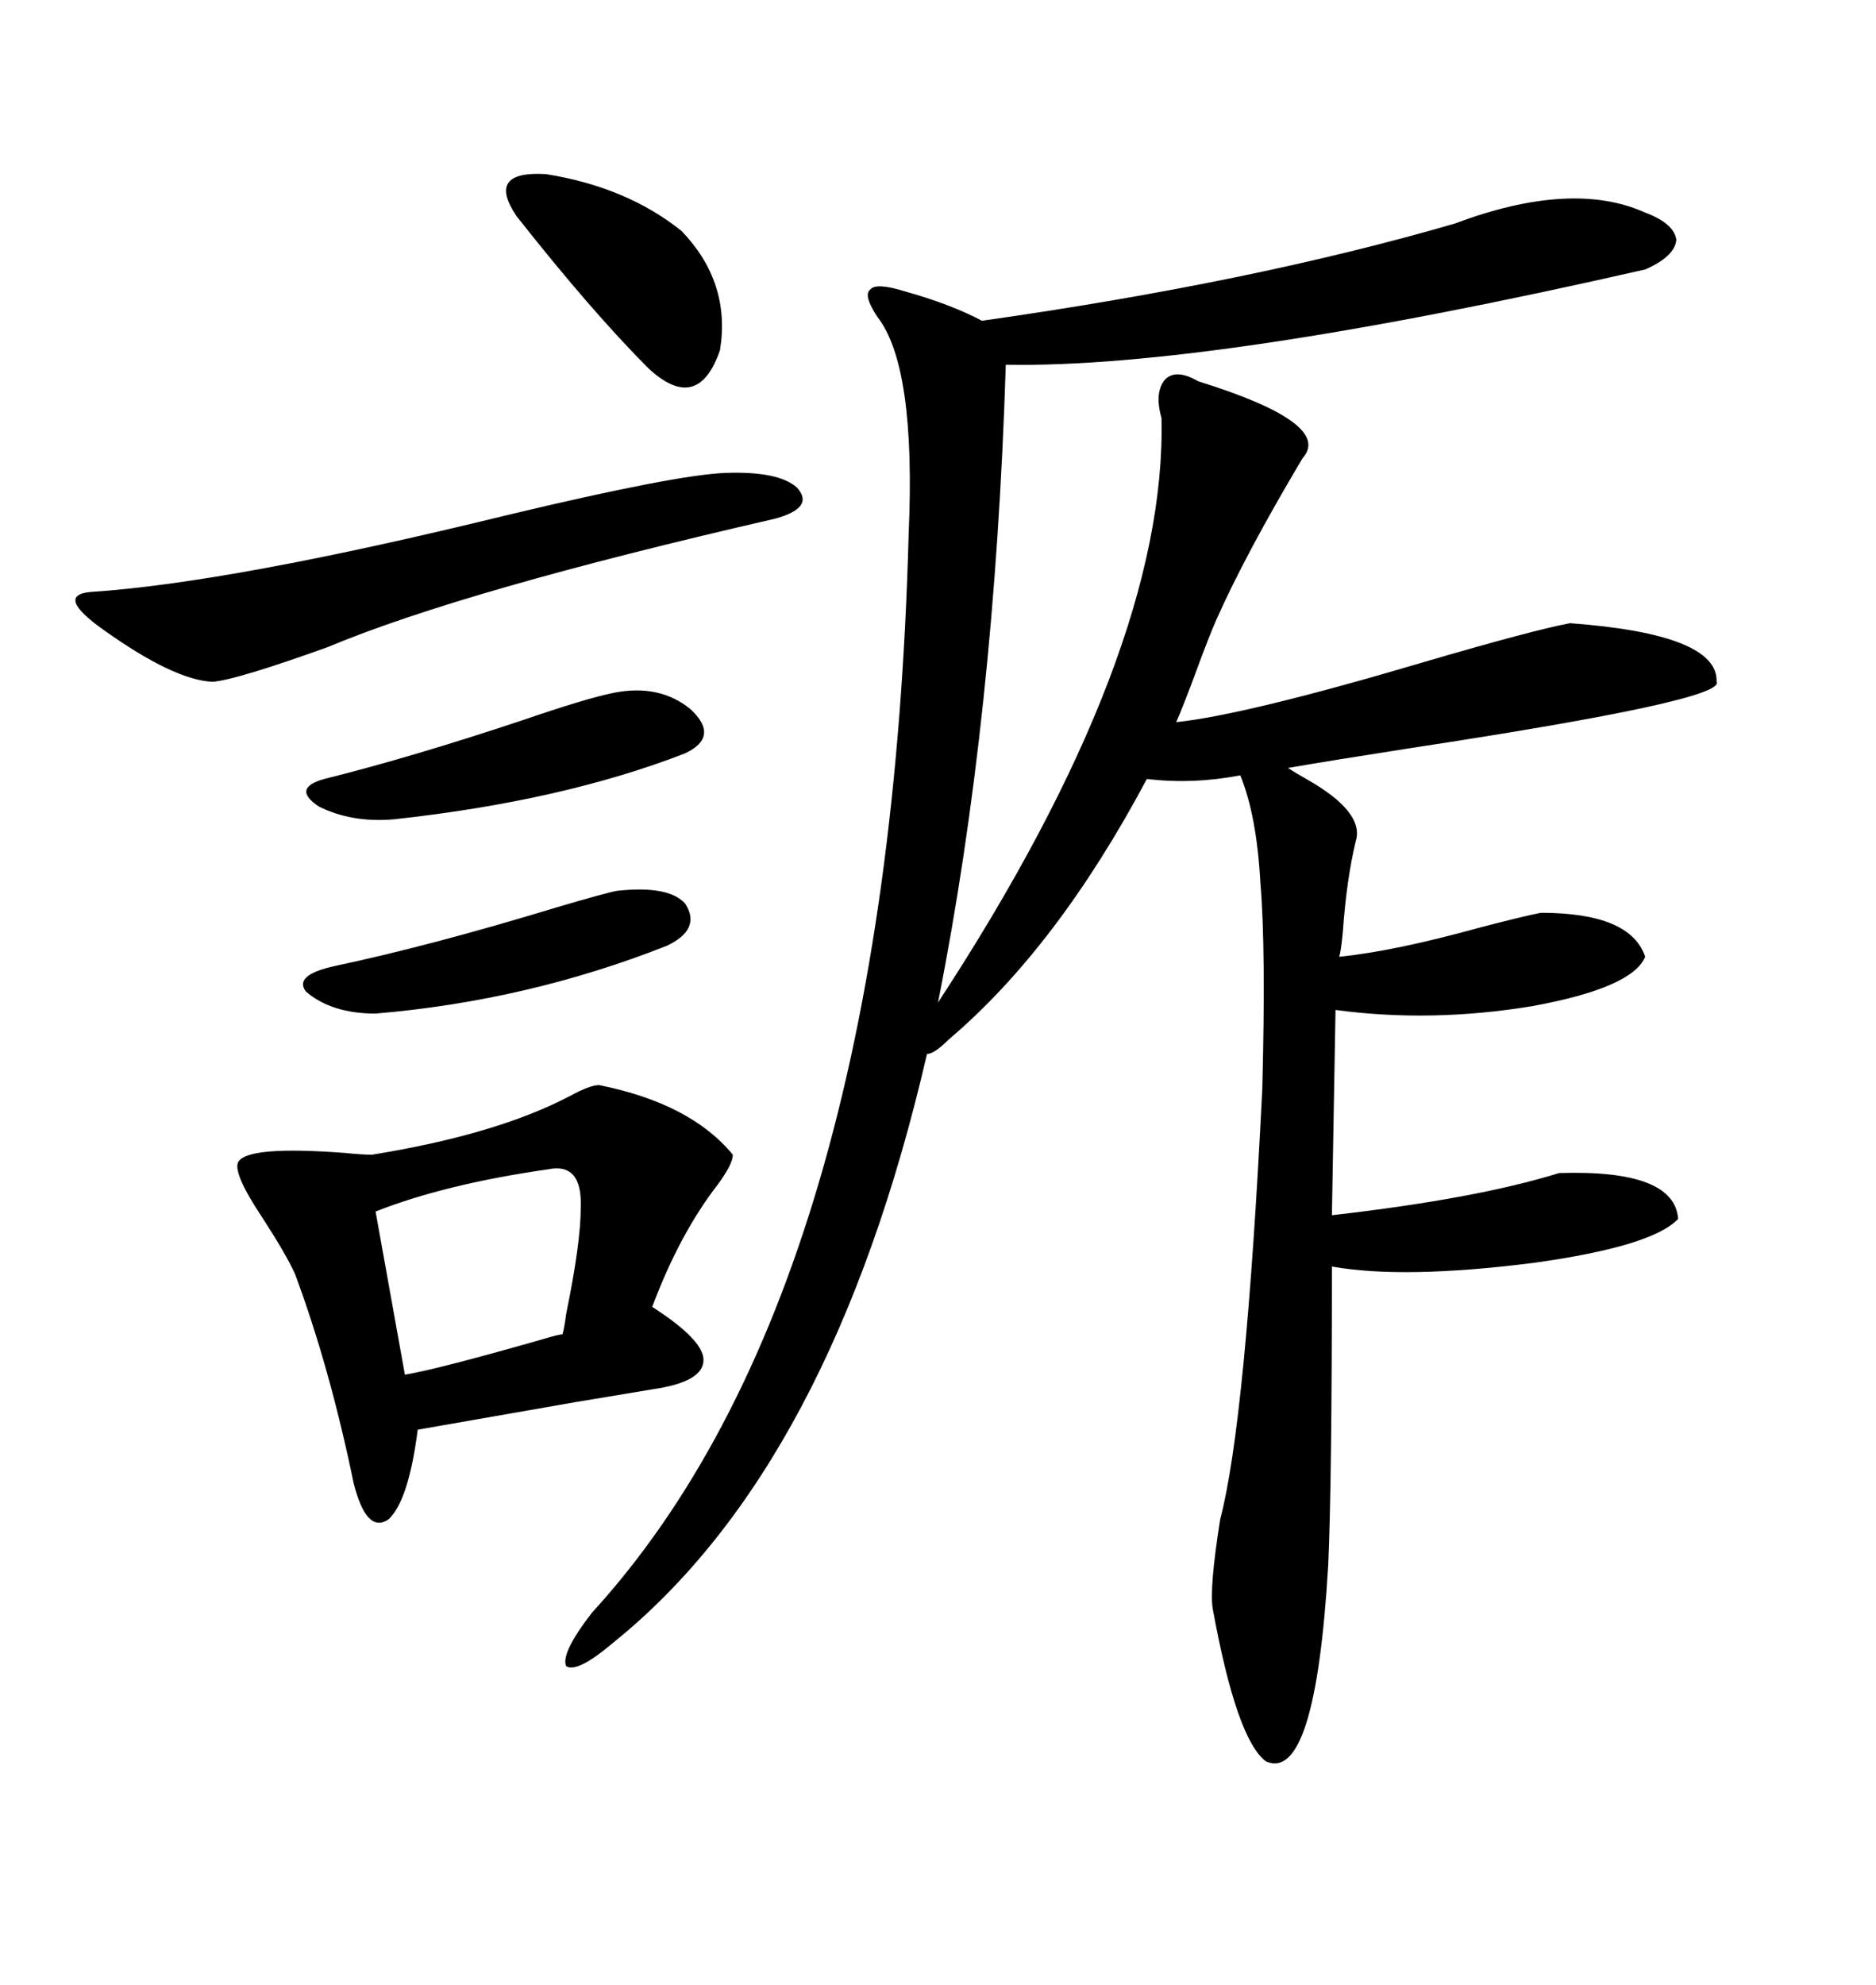 <svg xmlns="http://www.w3.org/2000/svg" xmlns:xlink="http://www.w3.org/1999/xlink" width="300" height="317.285"><path d="M191.60 60.94L191.60 60.94Q213.28 67.68 208.30 73.24L208.30 73.24Q199.22 88.48 194.53 99.02L194.53 99.02Q193.36 101.66 191.31 107.23L191.31 107.23Q189.26 112.79 188.09 115.43L188.09 115.43Q199.22 114.26 227.93 105.76L227.93 105.76Q244.92 100.78 251.07 99.61L251.07 99.61Q274.80 101.37 274.51 108.98L274.51 108.98Q275.98 111.91 225.88 119.53L225.88 119.53Q212.70 121.58 205.96 122.75L205.96 122.75Q206.84 123.34 208.89 124.51L208.89 124.51Q218.26 129.79 216.80 134.47L216.80 134.47Q215.33 140.63 214.75 148.83L214.75 148.83Q214.45 152.05 214.16 152.93L214.16 152.93Q222.95 152.05 236.72 148.24L236.72 148.24Q243.46 146.48 246.39 145.90L246.39 145.90Q260.74 145.90 263.09 152.93L263.09 152.93Q261.04 157.91 244.92 160.84L244.92 160.84Q228.81 163.48 213.57 161.43L213.57 161.43L212.99 194.24Q236.13 191.60 249.32 187.50L249.32 187.50Q267.77 186.91 268.36 194.82L268.36 194.82Q264.26 199.22 245.21 201.86L245.21 201.86Q224.41 204.49 212.99 202.44L212.99 202.44Q212.99 237.01 212.40 250.20L212.40 250.20Q210.35 285.06 202.44 281.54L202.44 281.54Q197.75 278.03 193.95 257.23L193.95 257.23Q193.36 254.00 195.12 242.87L195.12 242.87Q199.22 227.34 201.86 174.02L201.86 174.02Q202.44 151.46 201.56 141.21L201.56 141.21Q200.98 130.37 198.34 123.93L198.34 123.93Q190.72 125.39 183.40 124.51L183.40 124.51Q169.04 151.46 151.76 166.11L151.76 166.11Q149.41 168.46 148.24 168.46L148.24 168.46Q133.01 234.38 98.14 262.50L98.14 262.50Q92.29 267.48 90.53 266.31L90.53 266.31Q89.65 264.26 94.63 257.81L94.63 257.81Q142.09 205.96 145.31 85.25L145.31 85.25Q146.48 58.59 140.33 50.68L140.33 50.68Q137.99 47.17 139.16 46.29L139.16 46.29Q140.04 45.12 144.73 46.58L144.73 46.58Q152.05 48.63 157.03 51.27L157.03 51.27Q200.39 45.12 232.62 35.74L232.62 35.74Q251.37 28.71 263.09 33.98L263.09 33.98Q267.77 35.74 268.07 38.38L268.07 38.38Q267.77 41.02 263.09 43.07L263.09 43.07Q193.65 58.89 160.84 58.30L160.84 58.30Q159.08 114.55 150 160.25L150 160.25Q186.62 104.30 185.74 66.80L185.74 66.80Q184.57 62.70 186.33 60.64L186.33 60.64Q188.09 58.89 191.60 60.94ZM95.80 173.44L95.80 173.44Q110.45 176.37 117.19 184.57L117.19 184.57Q117.19 186.04 114.84 189.26L114.84 189.26Q108.69 197.17 104.30 208.89L104.30 208.89Q112.50 214.16 112.50 217.38L112.50 217.38Q112.50 220.90 104.30 222.07L104.30 222.07Q99.02 222.95 91.99 224.12L91.99 224.12Q80.27 226.17 66.80 228.52L66.80 228.52Q65.33 239.94 62.11 242.87L62.11 242.87Q58.59 245.21 56.54 237.01L56.54 237.01Q52.73 218.55 47.17 203.61L47.17 203.61Q45.70 200.39 41.89 194.53L41.89 194.53Q37.21 187.50 38.09 185.74L38.09 185.74Q39.55 183.11 55.08 184.28L55.08 184.28Q58.01 184.57 59.47 184.57L59.47 184.57Q79.39 181.35 91.11 175.20L91.11 175.20Q94.34 173.44 95.80 173.44ZM116.02 75.59L116.02 75.59Q124.51 75.29 127.44 77.93L127.44 77.93Q130.37 81.15 123.93 82.91L123.93 82.91Q74.12 94.34 52.44 103.42L52.44 103.42Q37.79 108.69 33.98 108.98L33.98 108.98Q27.83 108.69 16.70 100.78L16.70 100.78Q8.79 95.21 14.36 94.63L14.36 94.63Q36.91 93.16 81.15 82.32L81.15 82.32Q108.11 75.88 116.02 75.59ZM87.60 186.91L87.60 186.91Q71.19 189.26 60.06 193.65L60.06 193.65L64.75 219.73Q70.02 218.85 86.43 214.16L86.43 214.16Q89.36 213.28 89.94 213.28L89.94 213.28Q90.23 212.40 90.53 210.06L90.53 210.06Q92.87 198.63 92.87 193.07L92.87 193.07Q93.16 185.74 87.60 186.91ZM98.14 110.74L98.14 110.74Q105.47 109.28 110.45 113.38L110.45 113.38Q115.14 117.77 109.57 120.41L109.57 120.41Q89.94 128.03 62.99 130.96L62.99 130.96Q56.25 131.54 50.98 128.91L50.98 128.91Q46.58 125.98 51.86 124.51L51.86 124.51Q65.92 121.00 83.50 115.14L83.50 115.14Q93.75 111.62 98.14 110.74ZM82.62 34.57L82.62 34.57Q77.64 27.25 87.30 27.83L87.30 27.83Q100.20 29.88 108.98 36.91L108.98 36.91Q116.89 45.12 115.14 55.96L115.14 55.96Q111.62 66.21 103.71 58.89L103.71 58.89Q94.63 49.80 82.62 34.57ZM98.73 142.38L98.73 142.38Q106.93 141.50 109.57 144.43L109.57 144.43Q112.21 148.54 106.64 151.17L106.64 151.17Q84.38 159.96 60.06 162.01L60.06 162.01Q53.03 162.01 48.93 158.50L48.93 158.50Q46.88 155.86 53.61 154.39L53.61 154.39Q68.85 151.17 89.06 145.02L89.06 145.02Q96.97 142.68 98.73 142.38Z"/></svg>